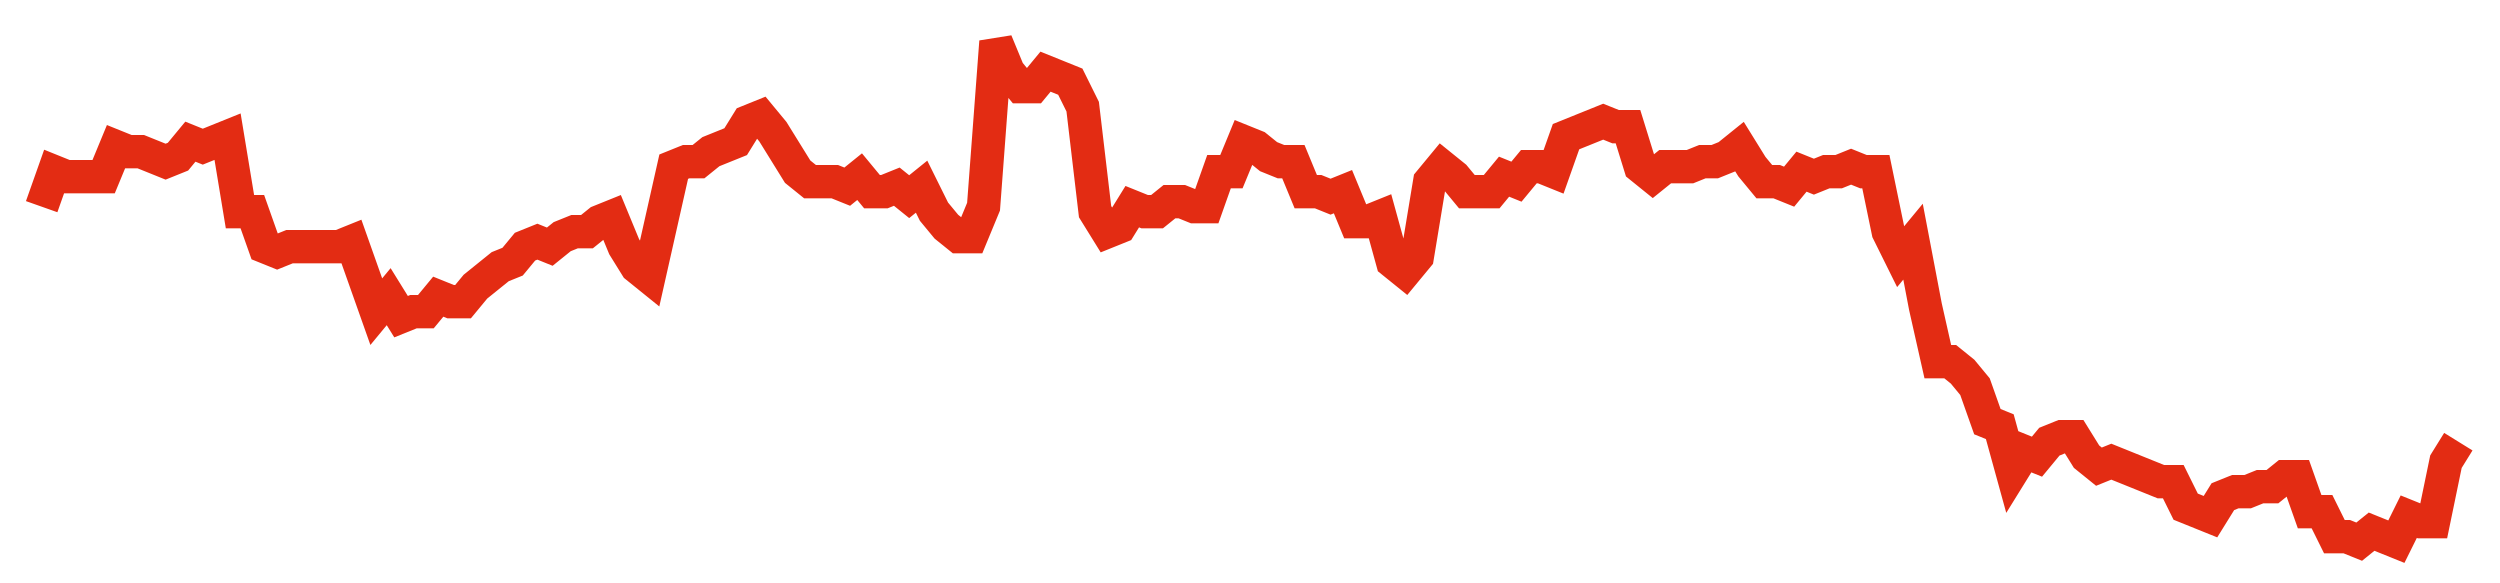 <svg width="300" height="70" viewBox="0 0 300 70" xmlns="http://www.w3.org/2000/svg">
    <path d="M 5,24.8 L 6.487,20.6 L 7.974,21.2 L 9.462,21.2 L 10.949,21.2 L 12.436,21.2 L 13.923,17.6 L 15.41,18.2 L 16.897,18.2 L 18.385,18.8 L 19.872,19.4 L 21.359,18.8 L 22.846,17 L 24.333,17.6 L 25.821,17 L 27.308,16.4 L 28.795,25.4 L 30.282,25.4 L 31.769,29.6 L 33.256,30.2 L 34.744,29.6 L 36.231,29.6 L 37.718,29.6 L 39.205,29.6 L 40.692,29.6 L 42.179,29 L 43.667,33.2 L 45.154,37.4 L 46.641,35.6 L 48.128,38 L 49.615,37.4 L 51.103,37.4 L 52.59,35.6 L 54.077,36.2 L 55.564,36.2 L 57.051,34.4 L 58.538,33.2 L 60.026,32 L 61.513,31.4 L 63,29.6 L 64.487,29 L 65.974,29.6 L 67.462,28.4 L 68.949,27.8 L 70.436,27.8 L 71.923,26.6 L 73.41,26 L 74.897,29.6 L 76.385,32 L 77.872,33.2 L 79.359,26.6 L 80.846,20 L 82.333,19.4 L 83.821,19.4 L 85.308,18.2 L 86.795,17.6 L 88.282,17 L 89.769,14.6 L 91.256,14 L 92.744,15.8 L 94.231,18.2 L 95.718,20.6 L 97.205,21.8 L 98.692,21.8 L 100.179,21.8 L 101.667,22.4 L 103.154,21.2 L 104.641,23 L 106.128,23 L 107.615,22.4 L 109.103,23.6 L 110.59,22.4 L 112.077,25.4 L 113.564,27.2 L 115.051,28.4 L 116.538,28.4 L 118.026,24.8 L 119.513,5 L 121,8.6 L 122.487,10.4 L 123.974,10.4 L 125.462,8.6 L 126.949,9.2 L 128.436,9.8 L 129.923,12.8 L 131.41,25.4 L 132.897,27.8 L 134.385,27.2 L 135.872,24.8 L 137.359,25.4 L 138.846,25.4 L 140.333,24.2 L 141.821,24.2 L 143.308,24.8 L 144.795,24.8 L 146.282,20.6 L 147.769,20.6 L 149.256,17 L 150.744,17.6 L 152.231,18.8 L 153.718,19.4 L 155.205,19.4 L 156.692,23 L 158.179,23 L 159.667,23.6 L 161.154,23 L 162.641,26.6 L 164.128,26.6 L 165.615,26 L 167.103,31.4 L 168.59,32.6 L 170.077,30.8 L 171.564,21.8 L 173.051,20 L 174.538,21.2 L 176.026,23 L 177.513,23 L 179,23 L 180.487,21.2 L 181.974,21.8 L 183.462,20 L 184.949,20 L 186.436,20.6 L 187.923,16.4 L 189.41,15.8 L 190.897,15.2 L 192.385,14.6 L 193.872,15.2 L 195.359,15.2 L 196.846,20 L 198.333,21.2 L 199.821,20 L 201.308,20 L 202.795,20 L 204.282,19.4 L 205.769,19.4 L 207.256,18.8 L 208.744,17.6 L 210.231,20 L 211.718,21.8 L 213.205,21.8 L 214.692,22.4 L 216.179,20.6 L 217.667,21.2 L 219.154,20.6 L 220.641,20.6 L 222.128,20 L 223.615,20.6 L 225.103,20.6 L 226.59,27.8 L 228.077,30.8 L 229.564,29 L 231.051,36.8 L 232.538,43.4 L 234.026,43.4 L 235.513,44.6 L 237,46.4 L 238.487,50.6 L 239.974,51.2 L 241.462,56.6 L 242.949,54.2 L 244.436,54.8 L 245.923,53 L 247.41,52.4 L 248.897,52.4 L 250.385,54.8 L 251.872,56 L 253.359,55.4 L 254.846,56 L 256.333,56.6 L 257.821,57.2 L 259.308,57.8 L 260.795,57.8 L 262.282,60.8 L 263.769,61.4 L 265.256,62 L 266.744,59.6 L 268.231,59 L 269.718,59 L 271.205,58.4 L 272.692,58.4 L 274.179,57.2 L 275.667,57.2 L 277.154,61.4 L 278.641,61.4 L 280.128,64.4 L 281.615,64.4 L 283.103,65 L 284.59,63.8 L 286.077,64.4 L 287.564,65 L 289.051,62 L 290.538,62.6 L 292.026,62.6 L 293.513,55.4 L 295,53" fill="none" stroke="#E32C13" stroke-width="4"/>
</svg>